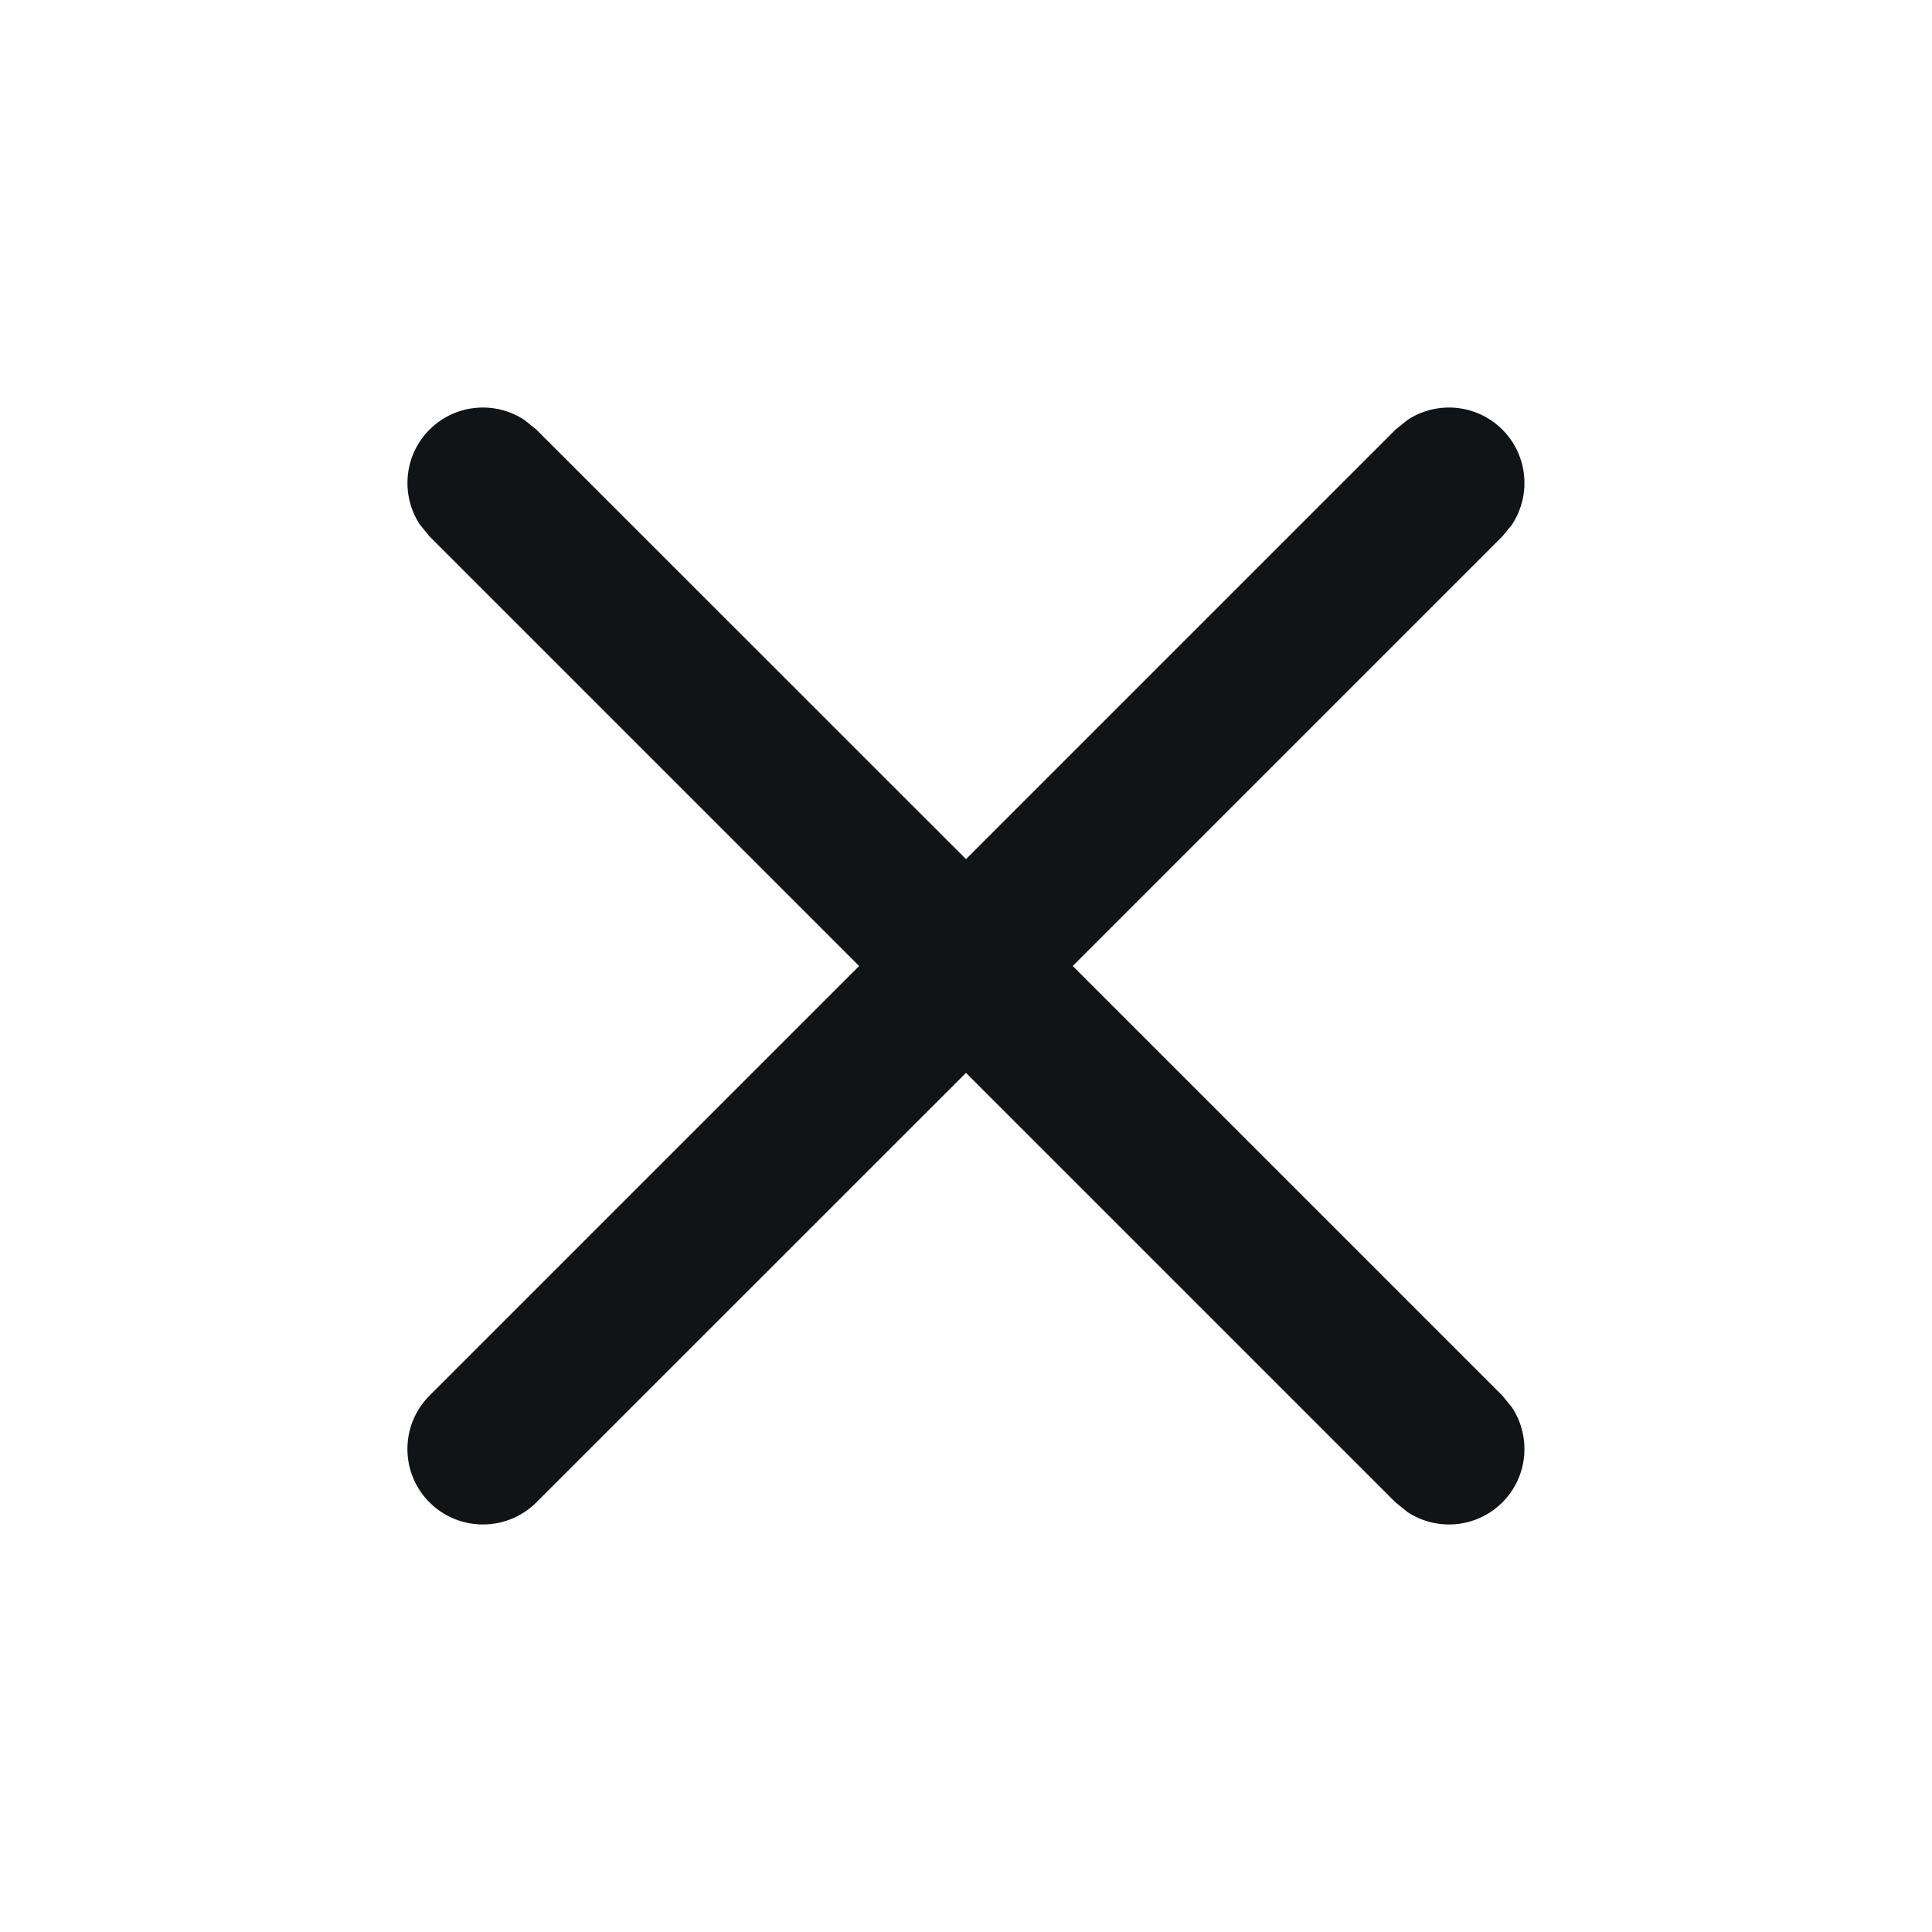 <svg width="16" height="16" viewBox="0 0 16 16" fill="none" xmlns="http://www.w3.org/2000/svg">
<path d="M11.656 3.478C11.898 3.318 12.228 3.344 12.442 3.558C12.655 3.771 12.682 4.101 12.522 4.344L12.442 4.442L8.884 8L12.442 11.558L12.522 11.656C12.682 11.899 12.655 12.229 12.442 12.442C12.228 12.656 11.898 12.682 11.656 12.522L11.557 12.442L8 8.885L4.442 12.442C4.198 12.686 3.801 12.686 3.557 12.442C3.313 12.198 3.313 11.802 3.557 11.558L7.115 8L3.557 4.442L3.477 4.344C3.317 4.101 3.344 3.771 3.557 3.558C3.771 3.344 4.101 3.318 4.343 3.478L4.442 3.558L8 7.115L11.557 3.558L11.656 3.478Z" fill="#111417"/>
</svg>
